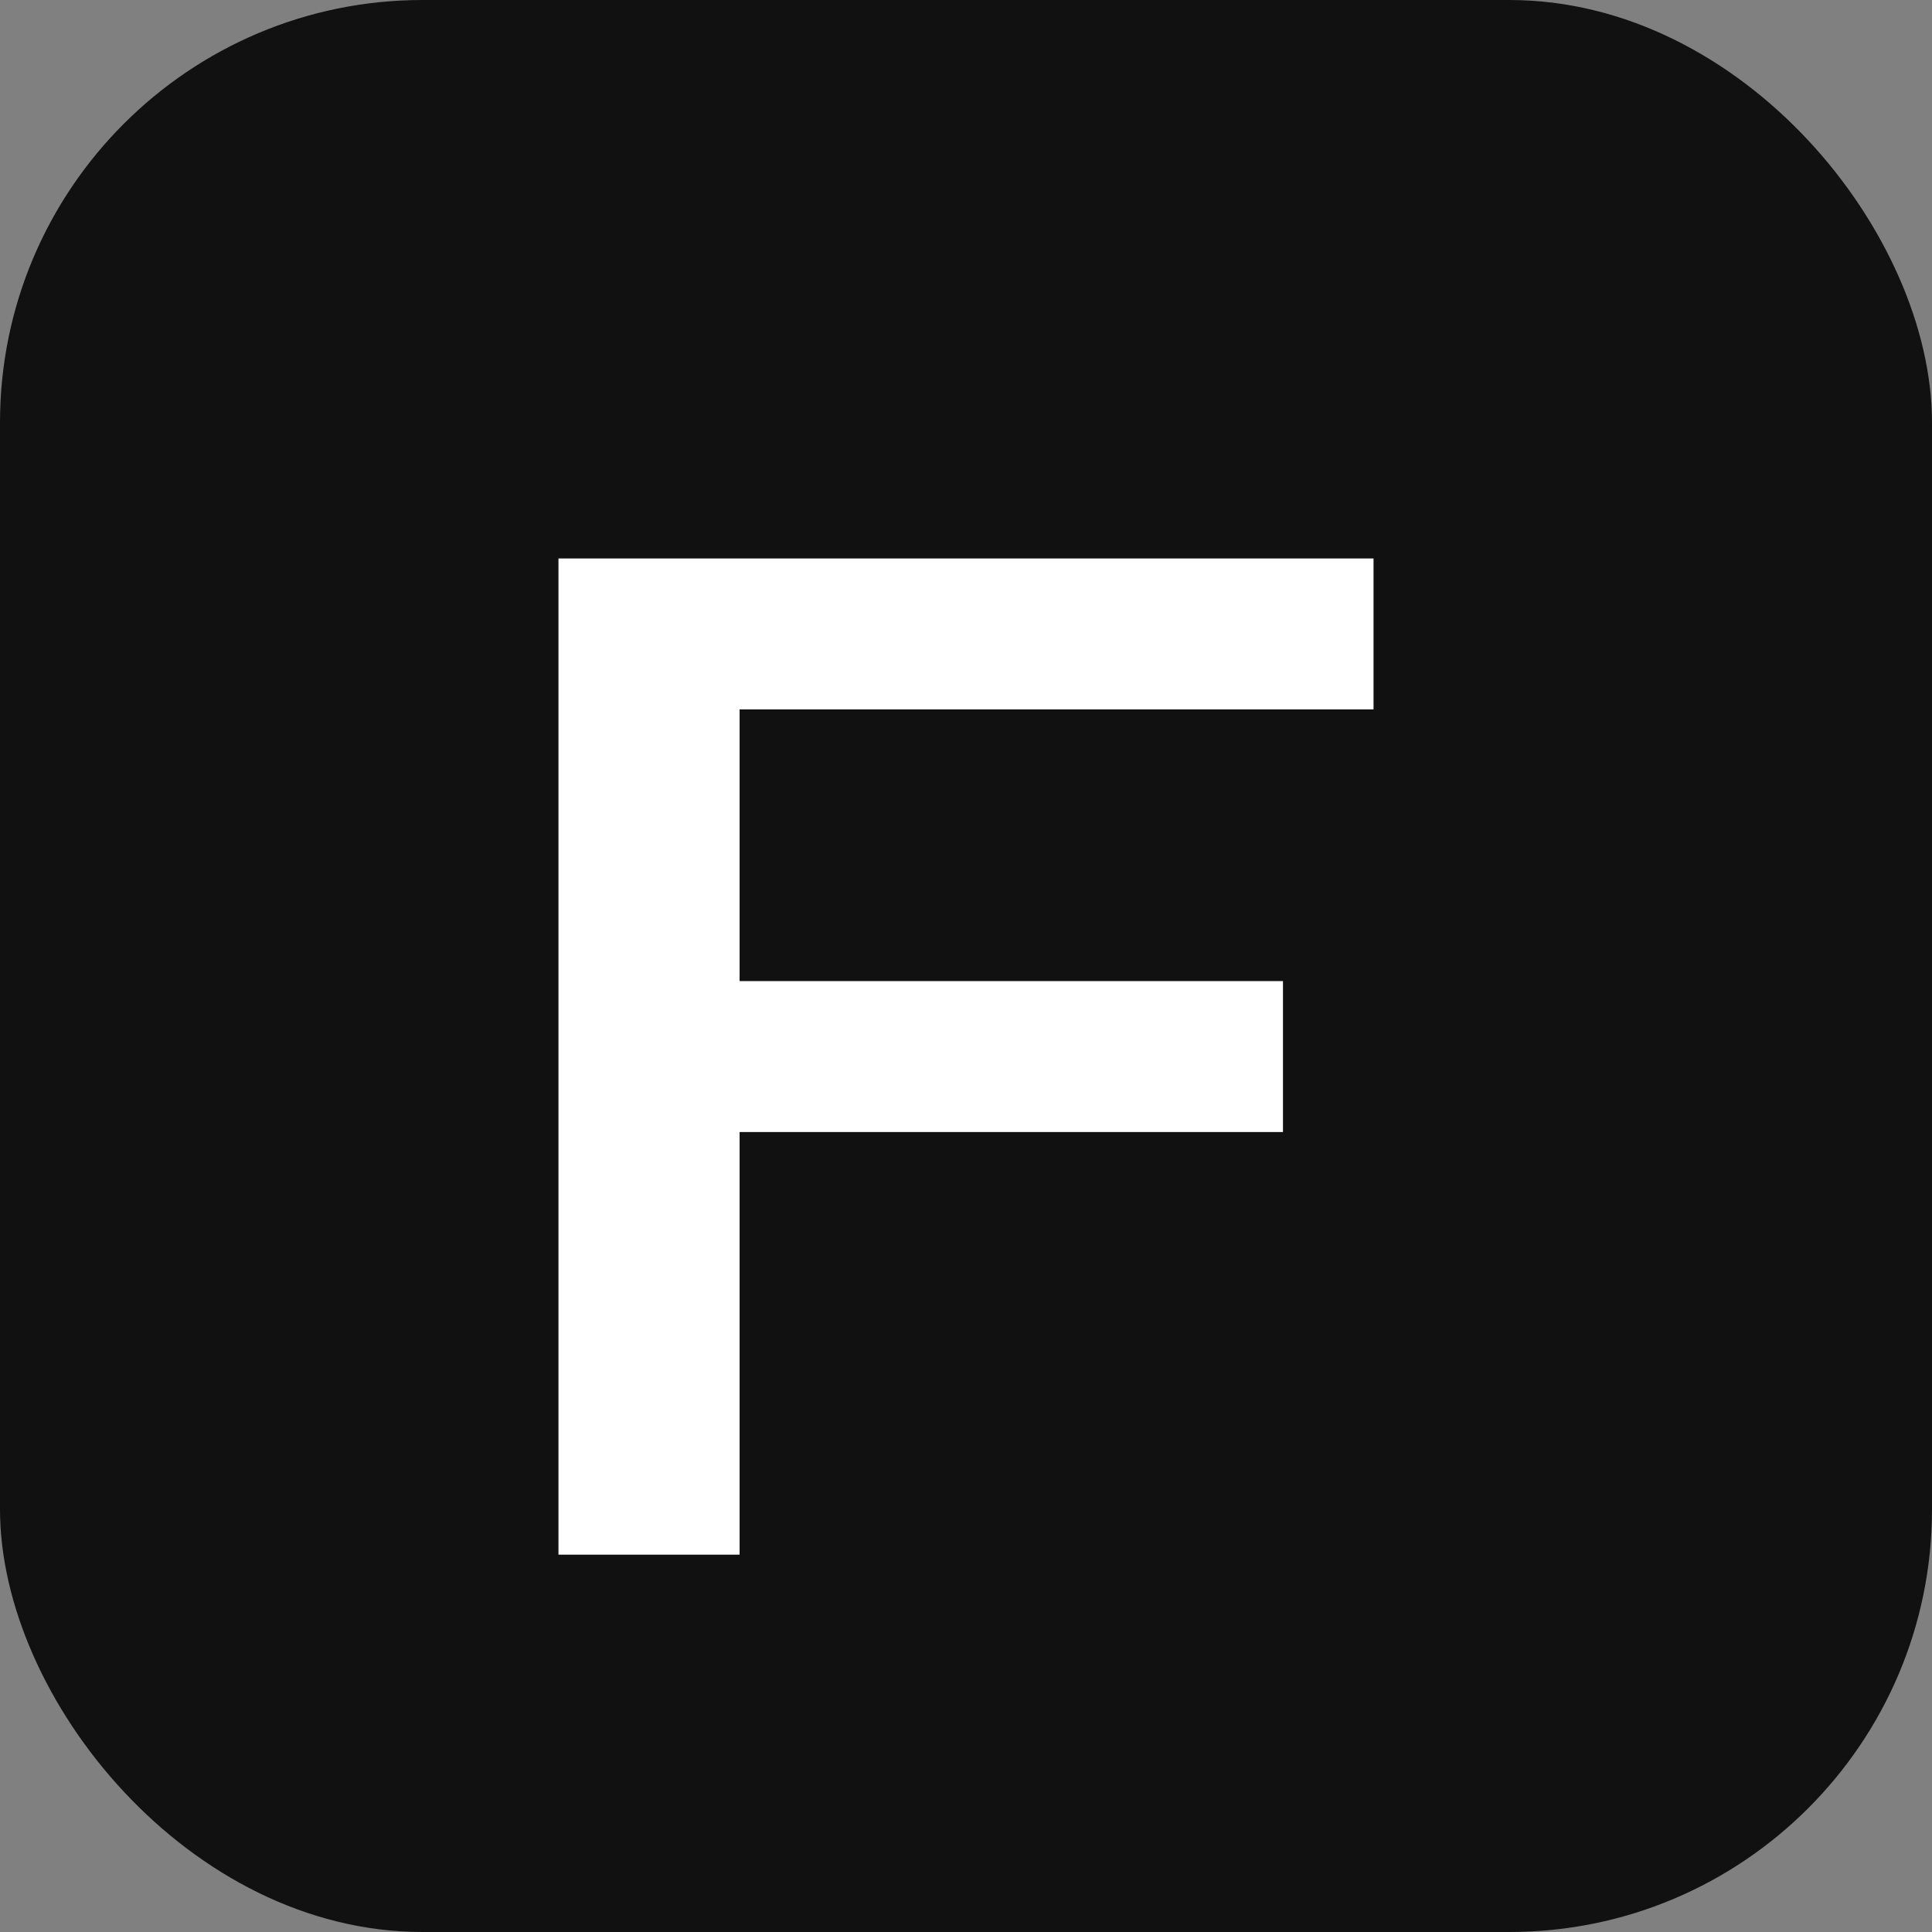 <svg width="512" height="512" viewBox="0 0 512 512" fill="none" xmlns="http://www.w3.org/2000/svg">
  <rect x="0" y="0" width="512" height="512" fill="#808080" stroke="none"/>
  <rect width="512" height="512" rx="112" fill="#111111"/>
  <path d="M148 148h216v40H196v72h144v40H196v112h-48V148z" fill="#ffffff"/>
</svg>
